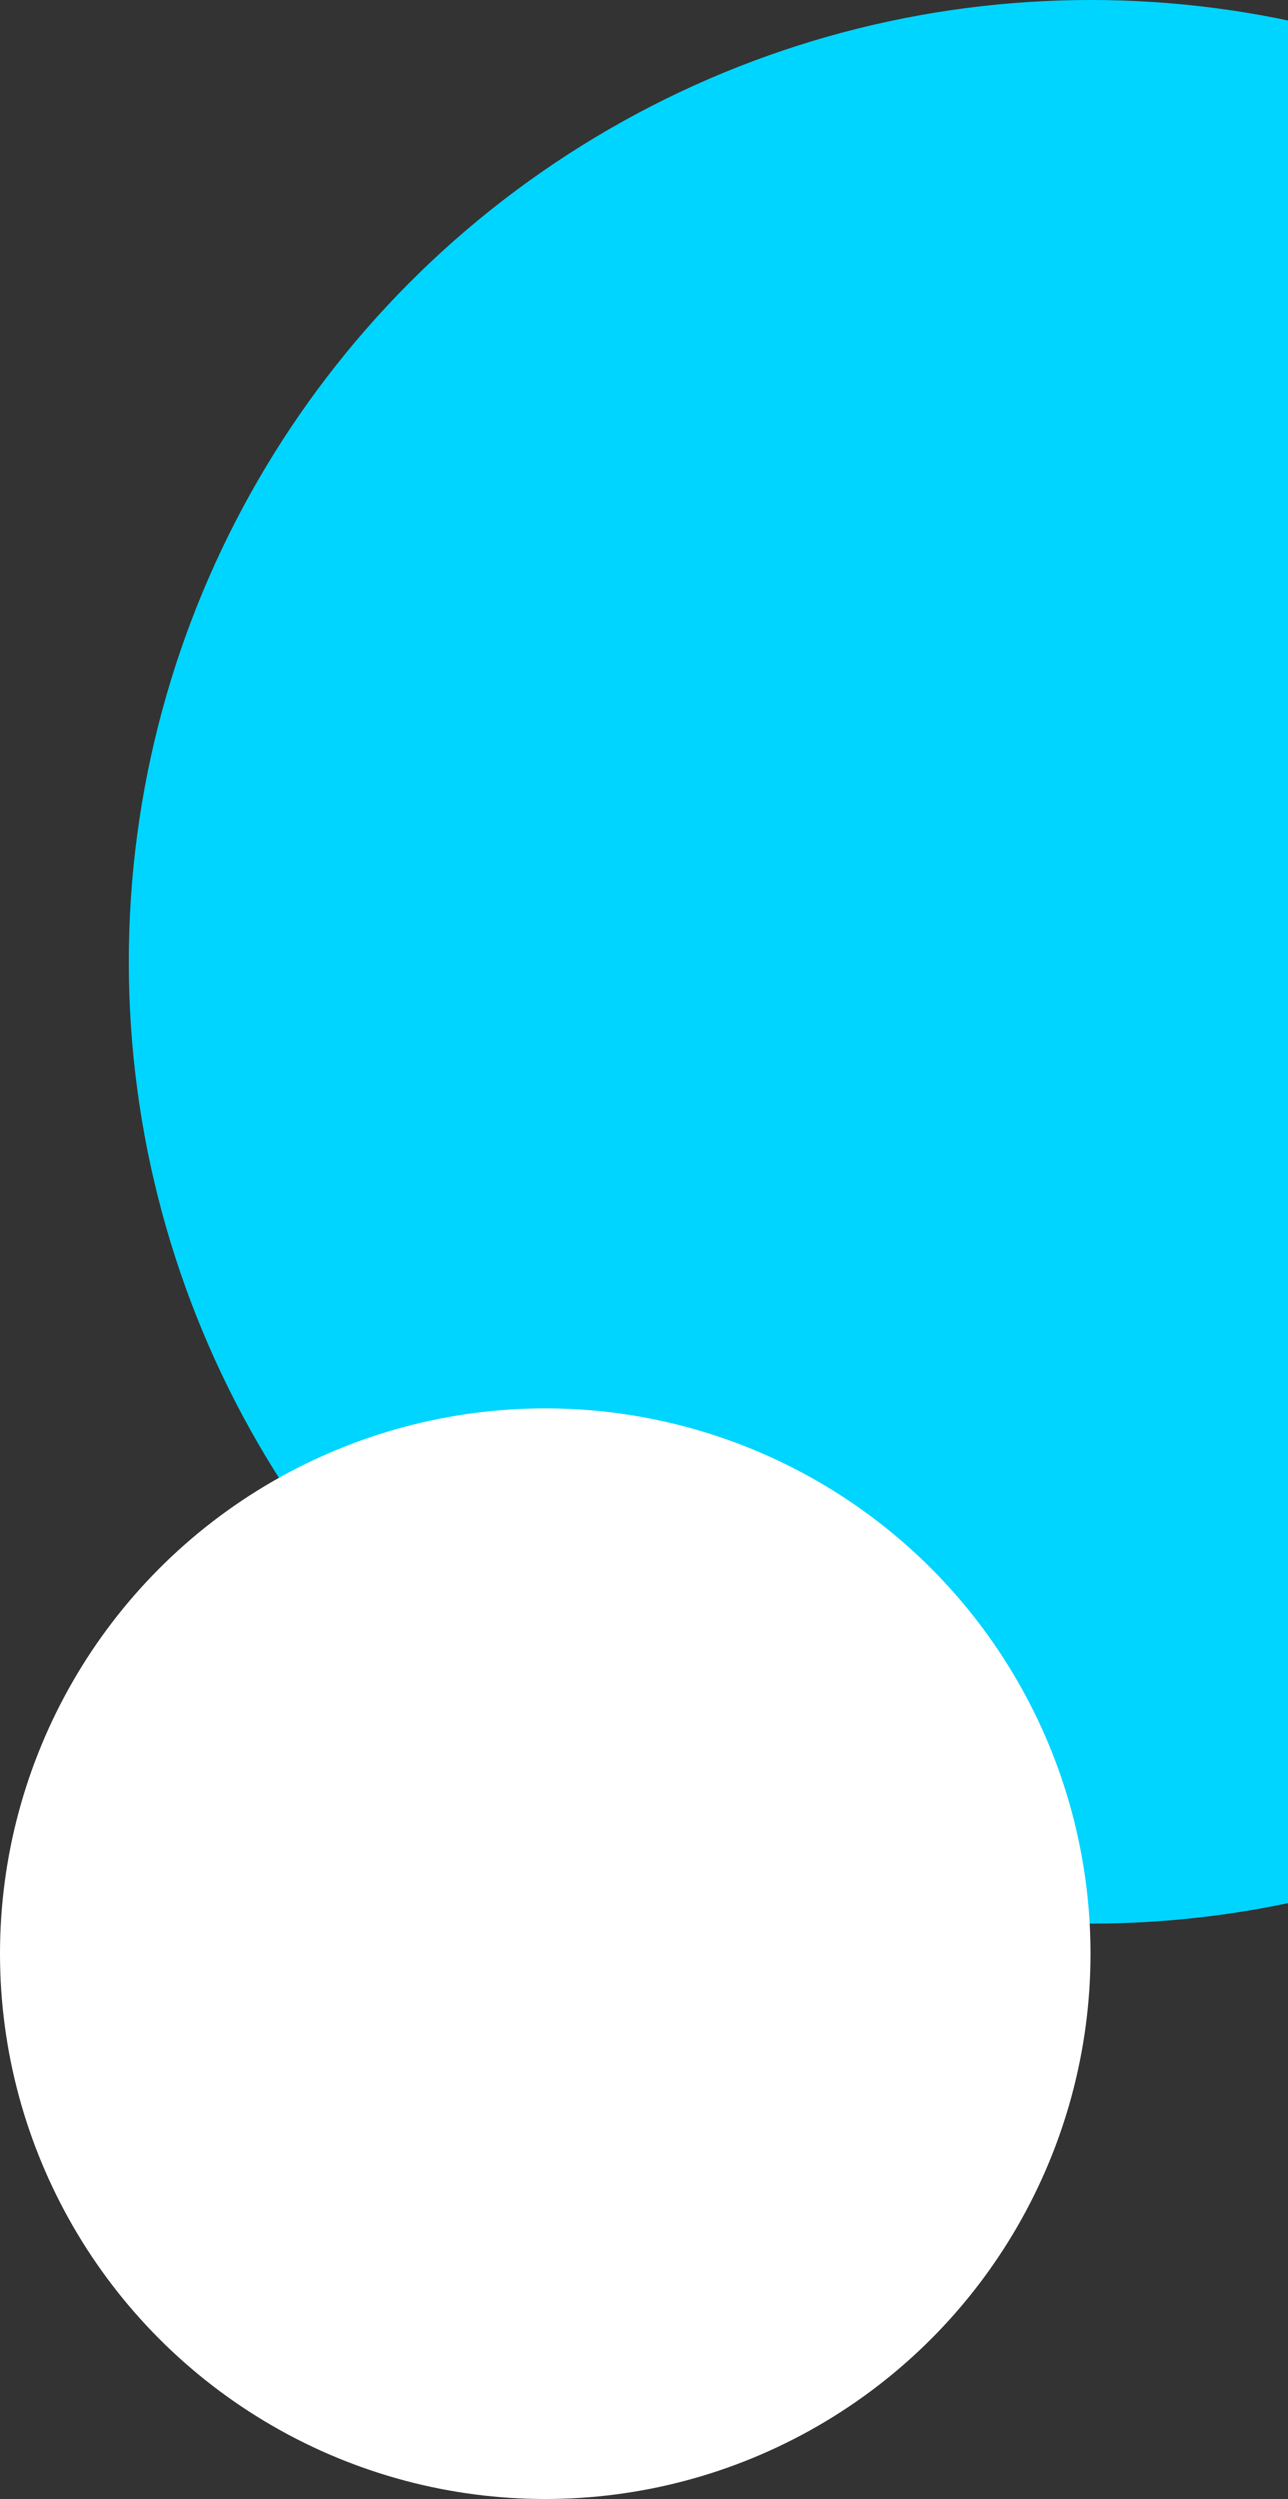 <?xml version="1.0" encoding="UTF-8"?>
<svg xmlns="http://www.w3.org/2000/svg" width="150" height="291" viewBox="0 0 150 291" fill="none">
  <rect x="0" y="0" width="150" height="291" fill="#333333" stroke="none"/>
  <circle cx="127" cy="112" r="112" fill="#00D5FF"></circle>
  <circle cx="63.5" cy="227.5" r="63.5" fill="white"></circle>
</svg>

